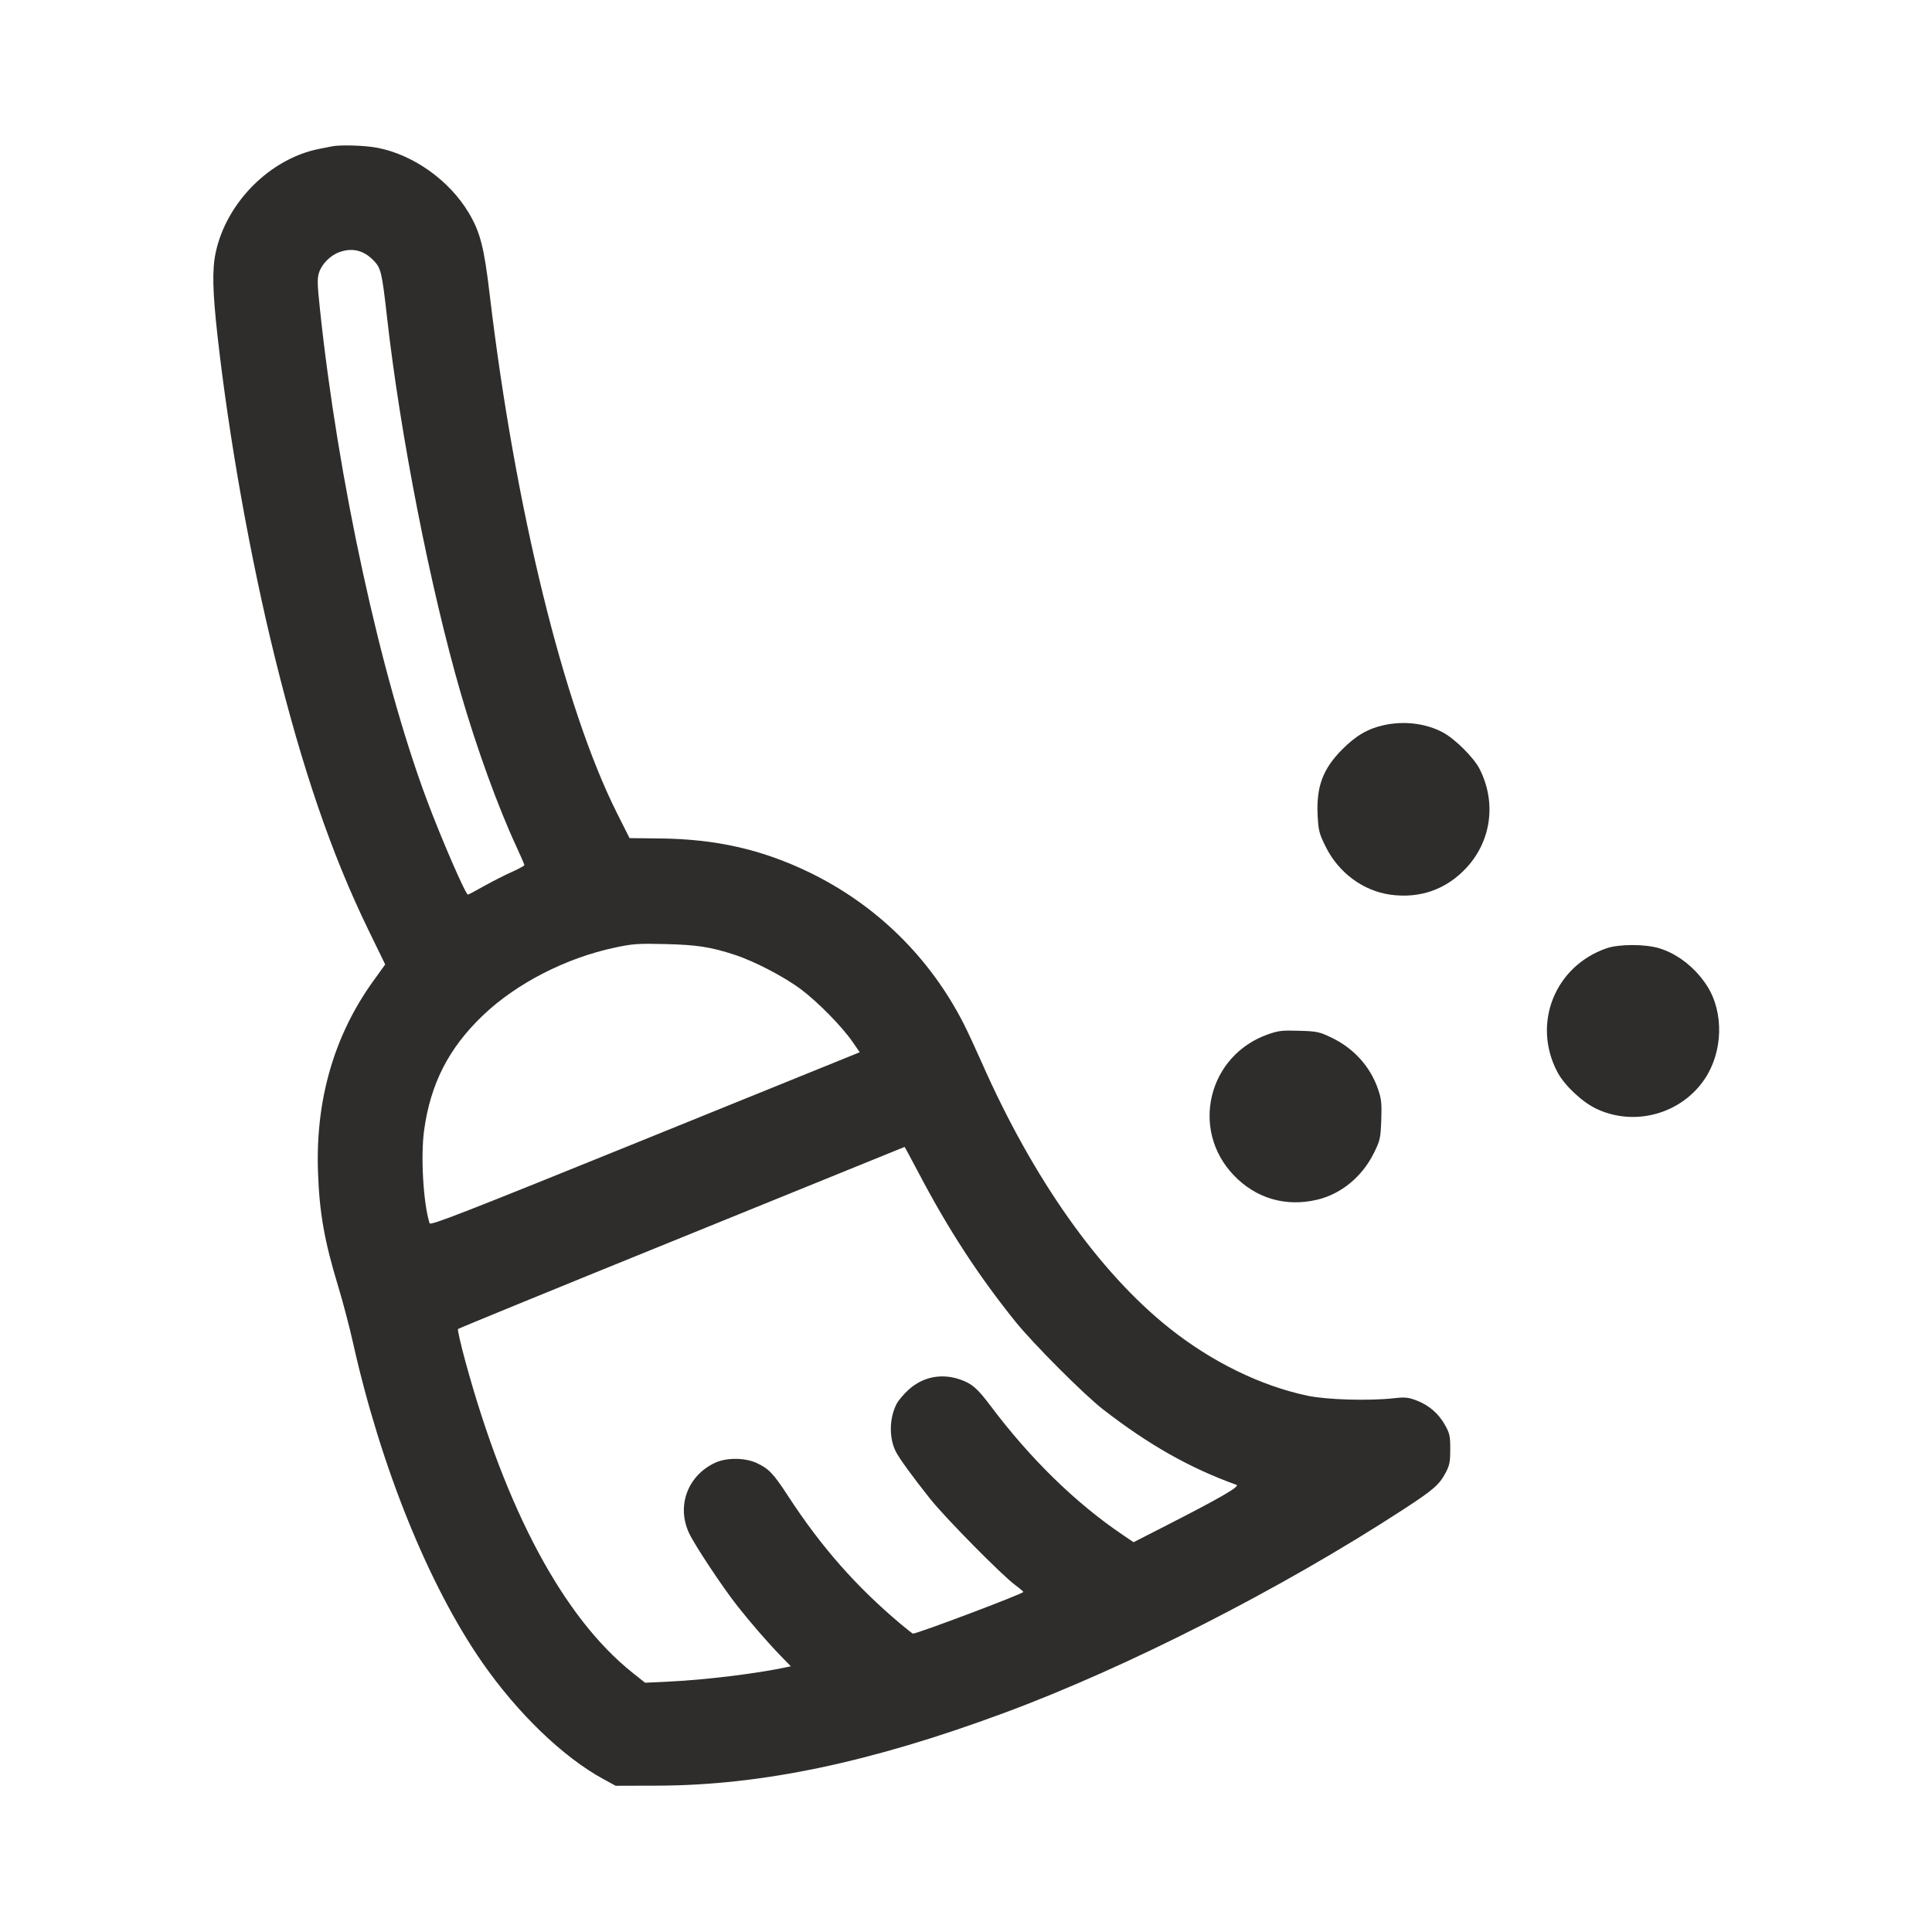 <svg width="48" height="48" viewBox="0 0 48 48" fill="none" xmlns="http://www.w3.org/2000/svg">
<path fill-rule="evenodd" clip-rule="evenodd" d="M8.254 3.635C8.207 3.645 8.061 3.673 7.93 3.699C6.709 3.941 5.622 5.031 5.358 6.279C5.269 6.698 5.281 7.242 5.403 8.334C5.688 10.886 6.216 13.846 6.829 16.331C7.516 19.115 8.235 21.213 9.143 23.084L9.57 23.962L9.269 24.38C8.295 25.736 7.834 27.34 7.901 29.139C7.938 30.146 8.061 30.838 8.405 31.969C8.52 32.349 8.686 32.978 8.772 33.367C9.46 36.443 10.648 39.383 11.978 41.298C12.858 42.565 13.984 43.651 14.986 44.198L15.296 44.367L16.354 44.364C18.925 44.354 21.622 43.788 24.929 42.564C28.011 41.424 31.838 39.474 34.876 37.495C35.612 37.016 35.759 36.888 35.916 36.591C36.014 36.407 36.031 36.321 36.031 36.008C36.032 35.681 36.018 35.616 35.904 35.41C35.743 35.119 35.503 34.912 35.193 34.794C34.984 34.715 34.908 34.708 34.628 34.739C34.006 34.808 32.963 34.777 32.483 34.676C31.314 34.428 30.102 33.834 29.046 32.992C27.3 31.6 25.661 29.278 24.39 26.396C24.243 26.064 24.045 25.637 23.95 25.449C23.108 23.789 21.766 22.473 20.091 21.666C18.923 21.103 17.785 20.846 16.397 20.831L15.641 20.823L15.327 20.198C14.011 17.576 12.796 12.626 12.167 7.323C12.026 6.136 11.932 5.771 11.647 5.29C11.166 4.481 10.268 3.842 9.372 3.671C9.073 3.613 8.463 3.594 8.254 3.635ZM8.432 6.264C8.21 6.343 7.999 6.554 7.928 6.768C7.879 6.916 7.882 7.049 7.947 7.662C8.394 11.913 9.452 16.779 10.594 19.846C10.953 20.81 11.567 22.227 11.626 22.227C11.637 22.227 11.817 22.132 12.024 22.015C12.232 21.899 12.542 21.741 12.715 21.664C12.887 21.587 13.028 21.51 13.028 21.493C13.028 21.475 12.939 21.269 12.83 21.035C12.371 20.045 11.846 18.598 11.446 17.218C10.692 14.618 9.945 10.809 9.616 7.885C9.487 6.744 9.466 6.656 9.268 6.458C9.025 6.215 8.749 6.151 8.432 6.264ZM34.386 18.015C33.989 18.101 33.689 18.275 33.35 18.616C32.863 19.104 32.699 19.548 32.737 20.273C32.756 20.637 32.776 20.712 32.936 21.036C33.255 21.68 33.862 22.131 34.537 22.227C35.28 22.332 35.943 22.096 36.444 21.548C37.055 20.879 37.178 19.929 36.761 19.106C36.618 18.824 36.148 18.356 35.849 18.197C35.429 17.972 34.889 17.905 34.386 18.015ZM15.275 23.543C14.056 23.802 12.826 24.435 11.996 25.229C11.148 26.04 10.696 26.924 10.537 28.081C10.448 28.732 10.517 29.899 10.673 30.392C10.693 30.454 11.5 30.14 16.028 28.304L21.36 26.143L21.179 25.881C20.917 25.502 20.32 24.894 19.898 24.578C19.487 24.269 18.743 23.882 18.255 23.722C17.654 23.526 17.316 23.474 16.527 23.455C15.848 23.439 15.72 23.448 15.275 23.543ZM39.914 23.56C38.624 24.006 38.057 25.441 38.697 26.642C38.872 26.971 39.315 27.386 39.669 27.551C40.619 27.996 41.774 27.674 42.356 26.803C42.806 26.13 42.832 25.161 42.419 24.506C42.135 24.057 41.694 23.705 41.233 23.562C40.884 23.453 40.226 23.452 39.914 23.56ZM31.508 25.696C30.014 26.218 29.564 28.066 30.655 29.202C31.205 29.775 31.944 29.991 32.723 29.807C33.319 29.667 33.842 29.236 34.134 28.646C34.289 28.332 34.3 28.284 34.317 27.829C34.332 27.416 34.321 27.307 34.24 27.068C34.048 26.502 33.635 26.043 33.076 25.777C32.779 25.635 32.72 25.622 32.277 25.609C31.861 25.596 31.76 25.607 31.508 25.696ZM16.938 30.744C13.896 31.978 11.395 33.002 11.379 33.019C11.364 33.035 11.446 33.399 11.563 33.827C12.572 37.524 14.002 40.189 15.705 41.55L16.027 41.807L16.633 41.778C17.527 41.735 18.777 41.583 19.524 41.425L19.648 41.399L19.391 41.134C19.069 40.801 18.647 40.315 18.323 39.904C17.952 39.434 17.267 38.4 17.121 38.093C16.802 37.414 17.085 36.654 17.774 36.339C18.056 36.211 18.504 36.214 18.795 36.346C19.097 36.484 19.215 36.607 19.584 37.175C20.405 38.434 21.273 39.42 22.37 40.342C22.531 40.477 22.671 40.587 22.681 40.587C22.798 40.587 25.427 39.594 25.425 39.551C25.424 39.539 25.332 39.461 25.22 39.378C24.886 39.131 23.48 37.705 23.11 37.239C22.665 36.679 22.345 36.238 22.255 36.062C22.085 35.727 22.093 35.237 22.274 34.882C22.319 34.795 22.455 34.634 22.577 34.524C22.932 34.205 23.394 34.114 23.853 34.273C24.146 34.374 24.281 34.491 24.61 34.928C25.596 36.241 26.72 37.339 27.886 38.128L28.163 38.316L28.987 37.895C30.342 37.202 30.817 36.926 30.718 36.89C29.558 36.472 28.545 35.899 27.406 35.017C26.935 34.652 25.666 33.381 25.226 32.833C24.303 31.686 23.557 30.54 22.816 29.128C22.632 28.778 22.478 28.493 22.474 28.495C22.47 28.497 19.979 29.509 16.938 30.744Z" fill="#2E2D2B"/>
</svg>

